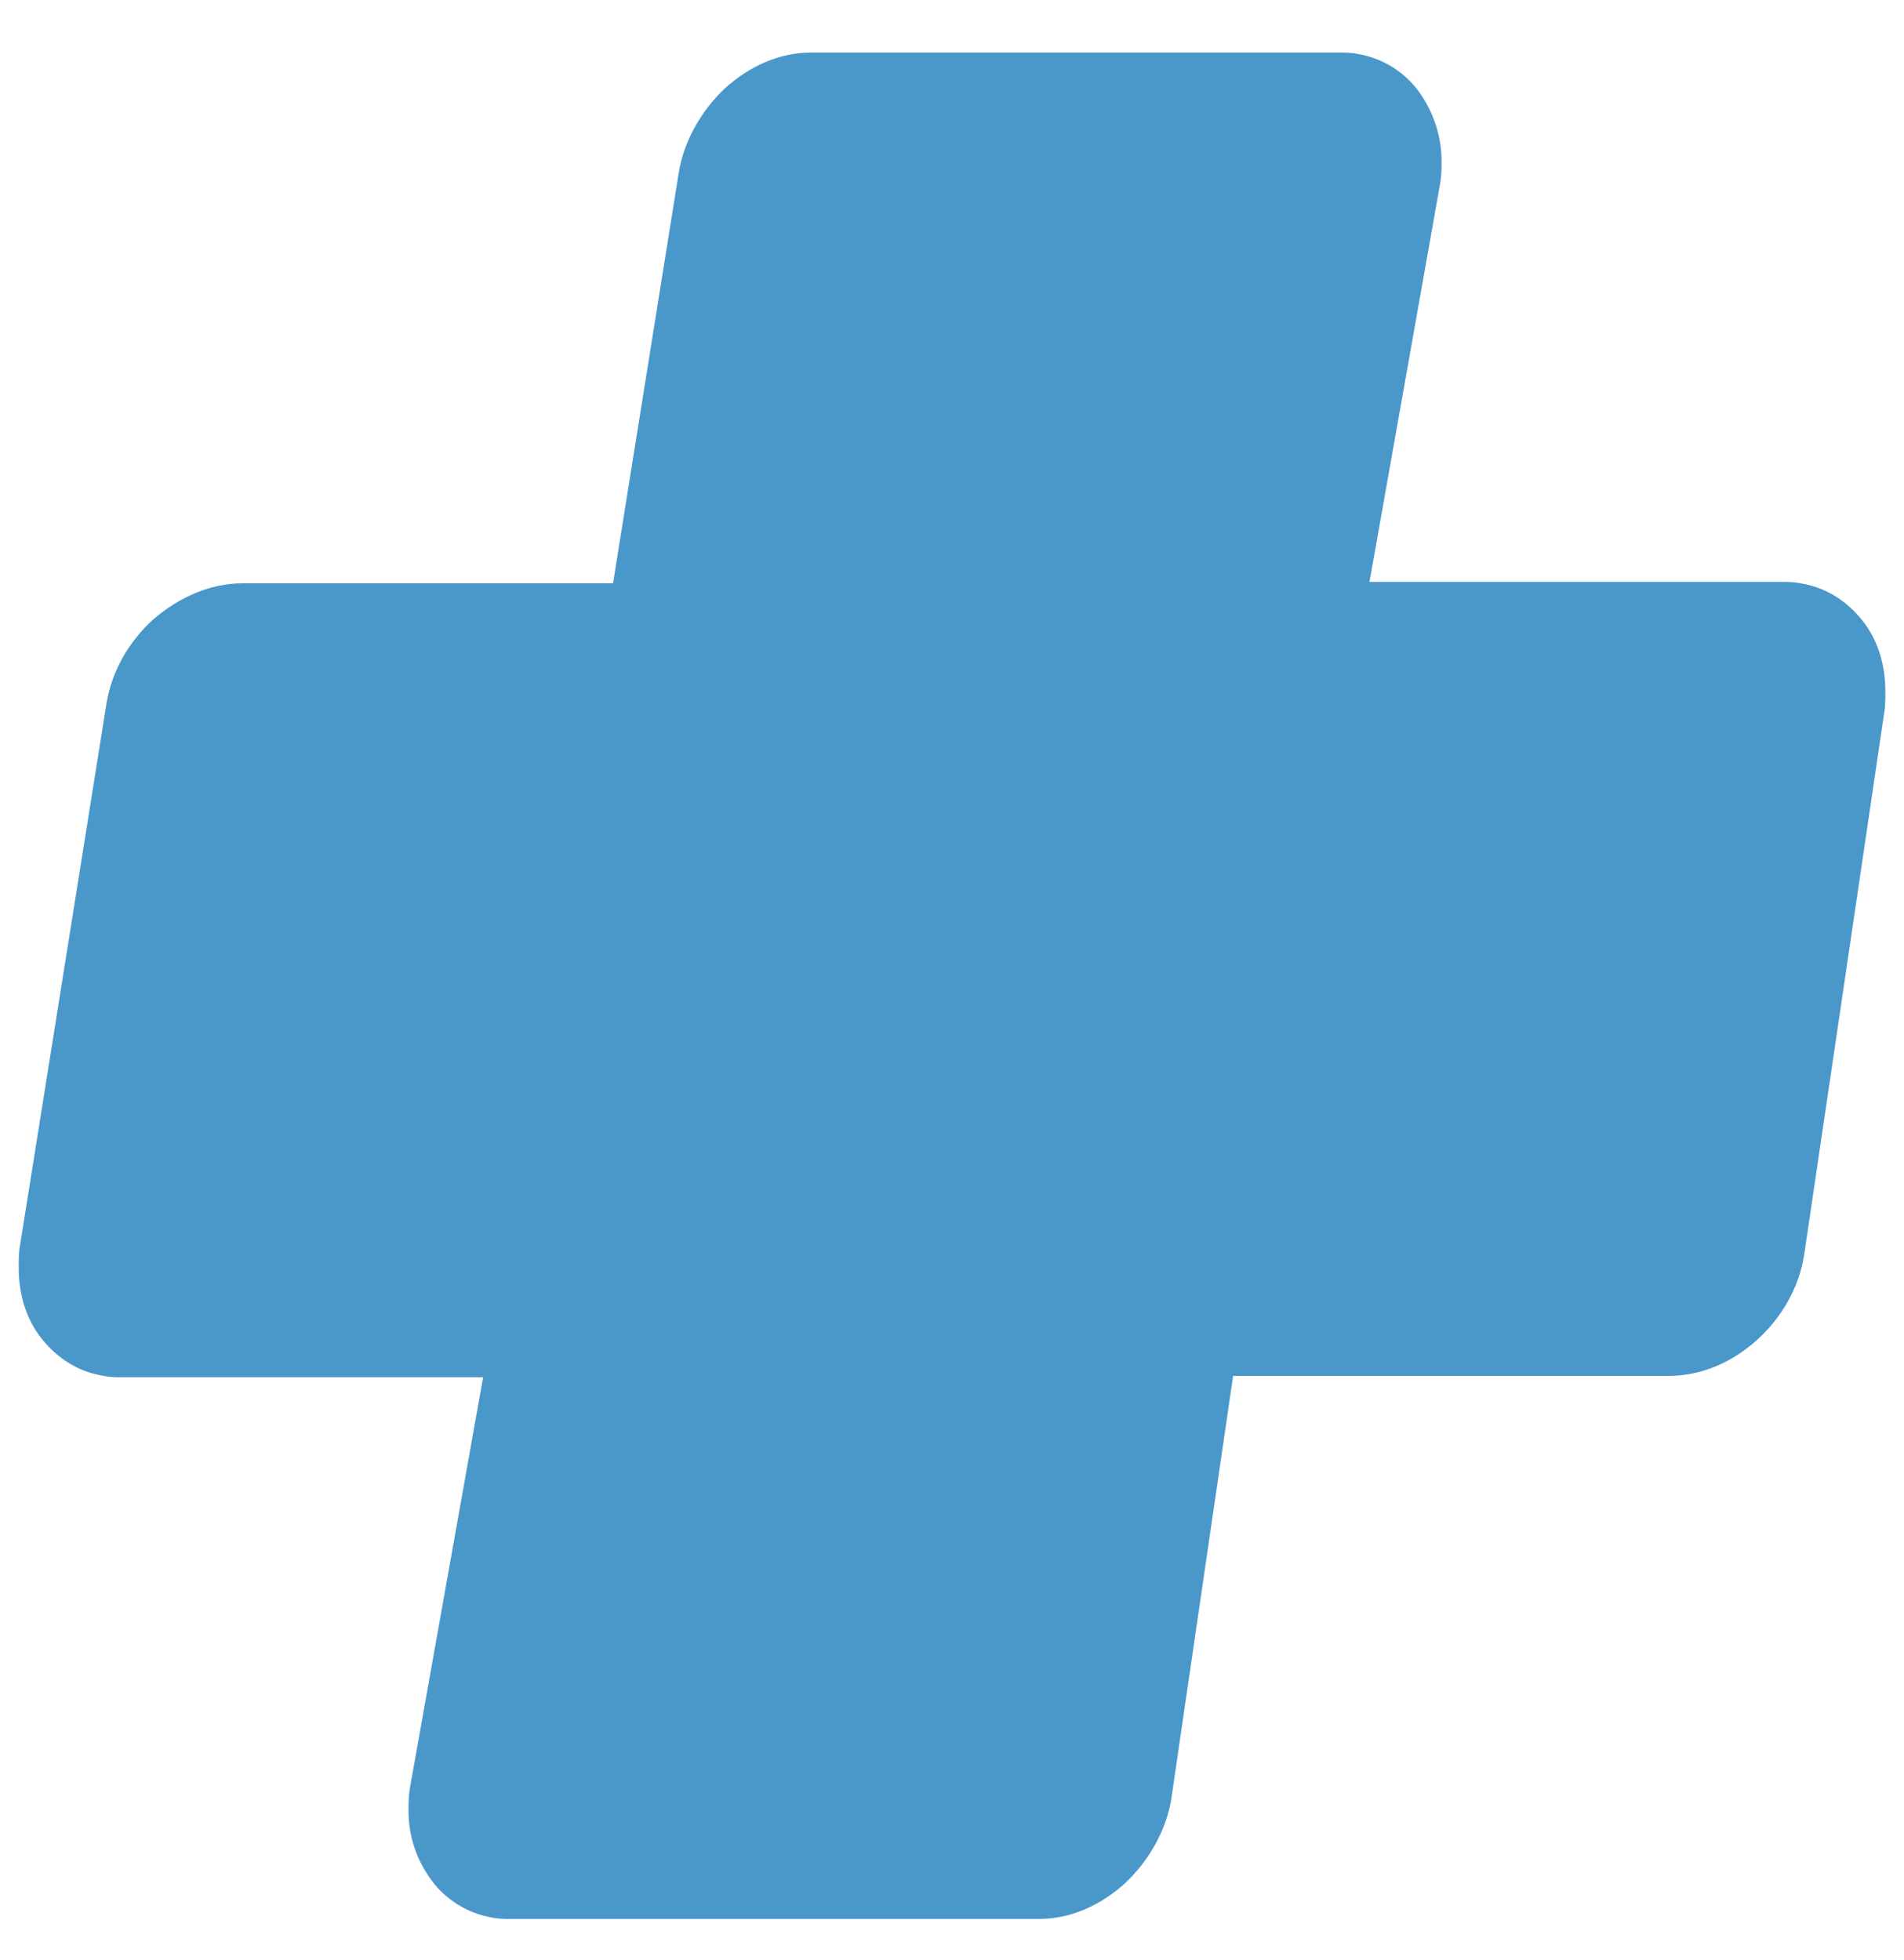 <svg width="34" height="35" viewBox="0 0 34 35" fill="none" xmlns="http://www.w3.org/2000/svg">
<path id="Vector" fill-rule="evenodd" clip-rule="evenodd" d="M4.331 10.418H10.947L12.119 3.095C12.211 2.507 12.533 1.968 12.946 1.576C13.383 1.184 13.911 0.939 14.485 0.939H23.904C24.019 0.939 24.134 0.939 24.248 0.964C24.685 1.037 25.076 1.282 25.328 1.625C25.581 1.968 25.742 2.409 25.742 2.874C25.742 2.997 25.742 3.119 25.719 3.266L24.455 10.393H31.806C31.921 10.393 32.036 10.393 32.151 10.418C32.611 10.491 32.978 10.736 33.254 11.079C33.529 11.422 33.667 11.863 33.667 12.353C33.667 12.475 33.667 12.622 33.644 12.745L32.22 22.394C32.128 23.007 31.806 23.545 31.37 23.937C30.934 24.329 30.382 24.574 29.808 24.574H22.02L20.918 32.117C20.826 32.705 20.504 33.244 20.09 33.636C19.654 34.028 19.126 34.273 18.551 34.273H9.133C9.018 34.273 8.903 34.273 8.788 34.248C8.351 34.175 7.961 33.93 7.708 33.587C7.456 33.244 7.295 32.828 7.295 32.338C7.295 32.215 7.295 32.093 7.318 31.946L8.627 24.599H2.195C2.08 24.599 1.965 24.599 1.85 24.574C1.391 24.501 1.023 24.256 0.747 23.913C0.472 23.57 0.334 23.129 0.334 22.639C0.334 22.517 0.334 22.37 0.357 22.247L1.896 12.598C1.988 11.985 2.31 11.446 2.746 11.055C3.206 10.663 3.757 10.418 4.331 10.418Z" fill="#4A97CA"/>
</svg>
